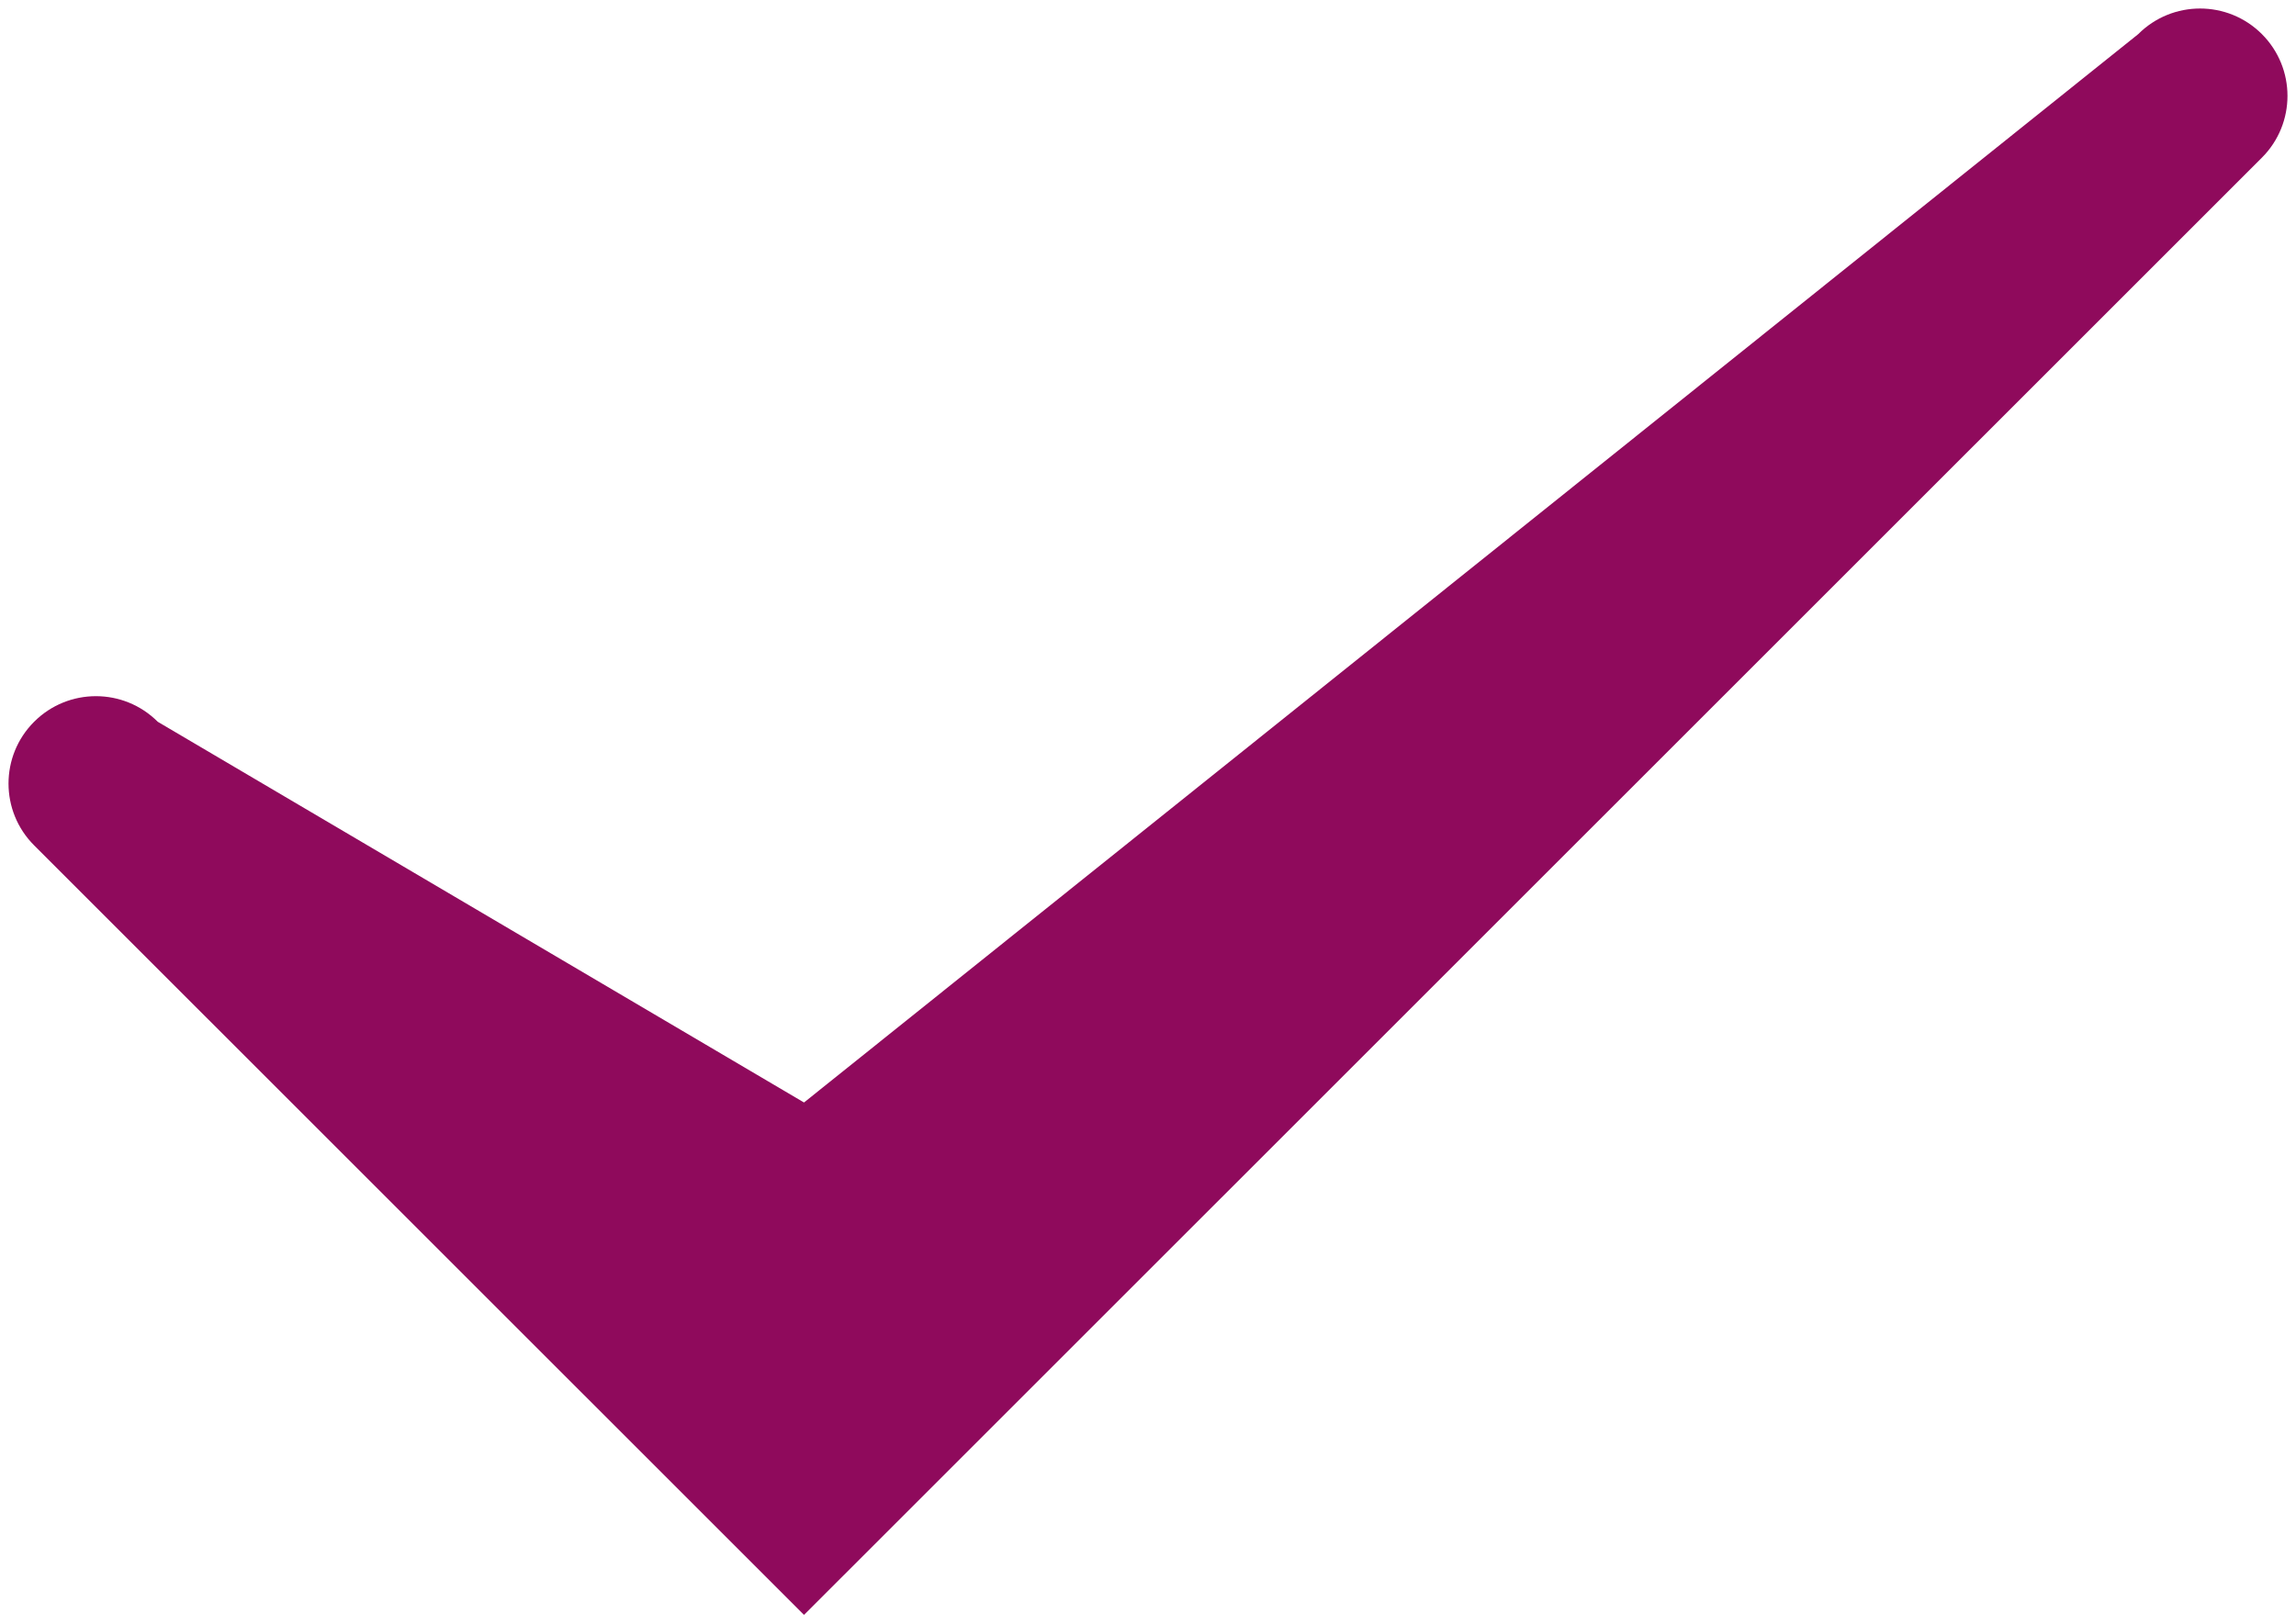 <?xml version="1.0" encoding="UTF-8" standalone="no"?><svg xmlns="http://www.w3.org/2000/svg" xmlns:xlink="http://www.w3.org/1999/xlink" fill="none" height="1802.5" preserveAspectRatio="xMidYMid meet" style="fill: none" version="1" viewBox="218.5 593.5 2562.0 1802.5" width="2562" zoomAndPan="magnify"><g id="change1_1"><path d="M2742.43 769.493C2780.52 731.405 2780.52 669.653 2742.43 631.566C2704.34 593.478 2642.57 593.478 2604.48 631.566L1115.66 1824.07L394.52 1399.12C356.426 1361.03 294.664 1361.03 256.57 1399.12C218.477 1437.21 218.477 1498.96 256.57 1537.05L1115.66 2396L2742.43 769.493Z" fill="#8f0a5c"/></g></svg>